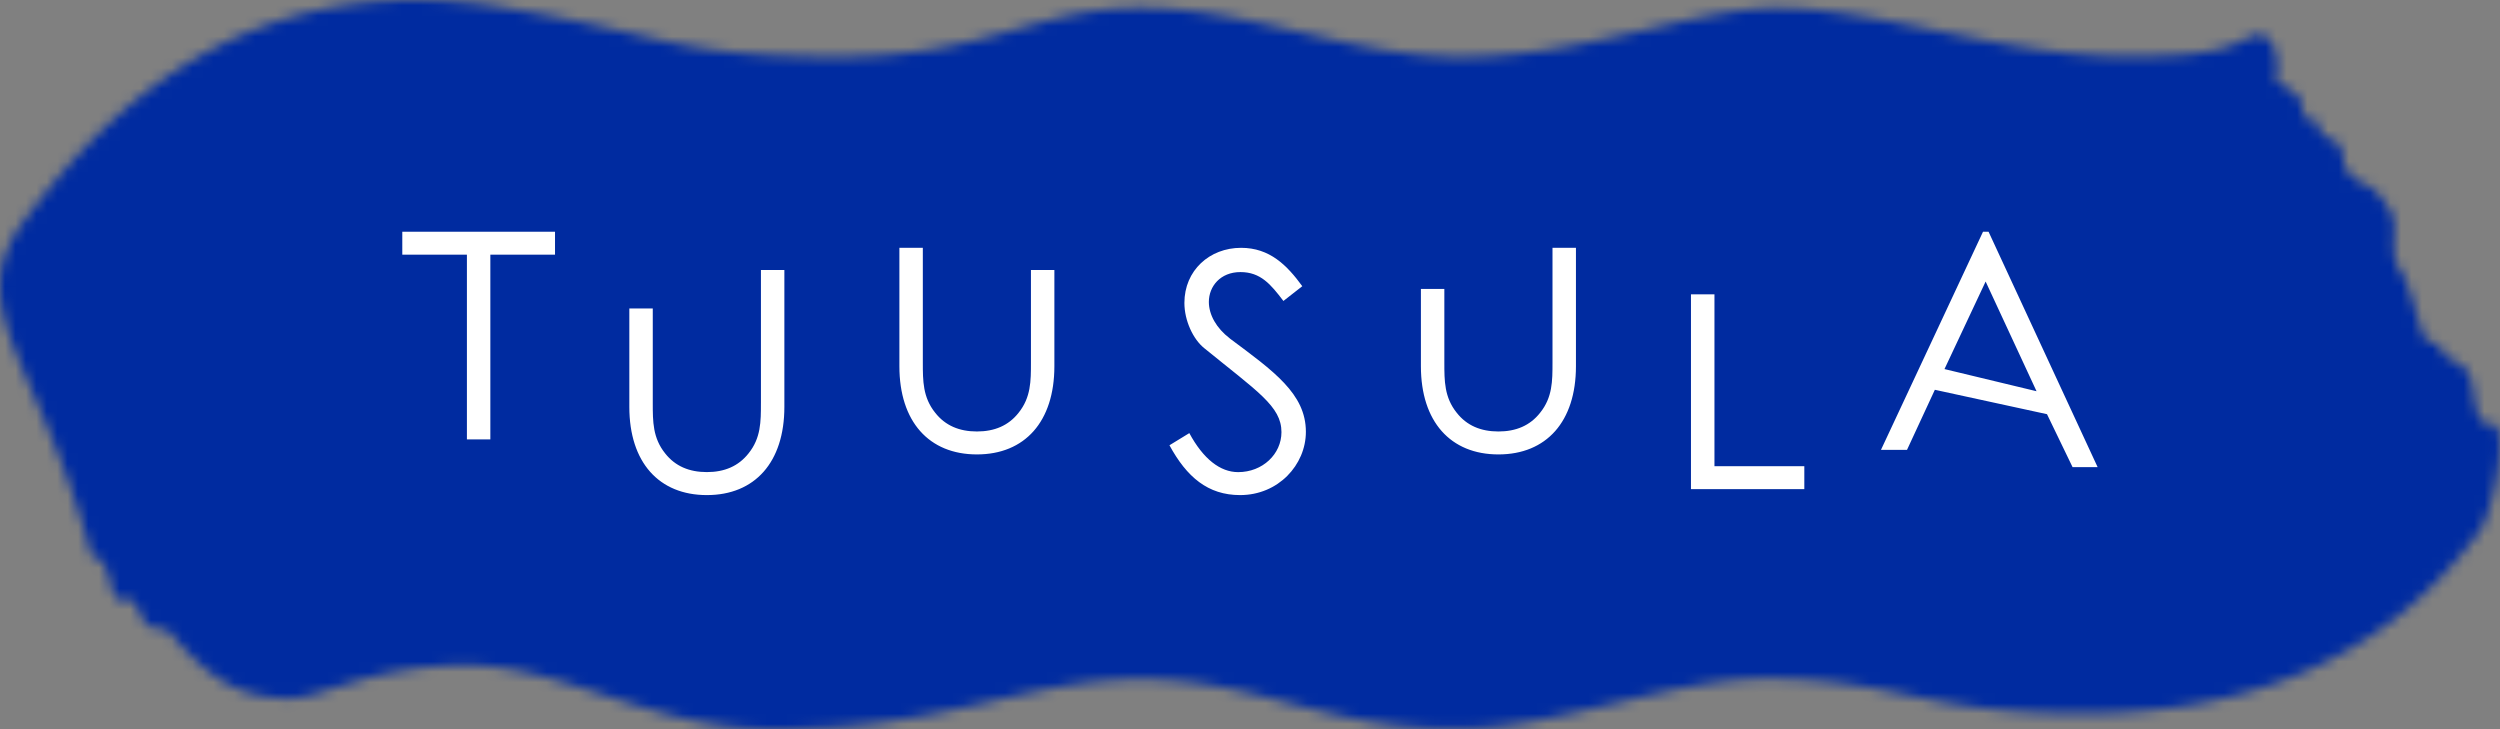 <svg fill="none" height="70" viewBox="0 0 240 70" width="240" xmlns="http://www.w3.org/2000/svg" xmlns:xlink="http://www.w3.org/1999/xlink"><rect x="0" y="0" width="240" height="70" fill="#808080" stroke="none"/><clipPath id="a"><path d="m0 0h240v70h-240z"/></clipPath><mask id="b" height="70" maskUnits="userSpaceOnUse" width="240" x="0" y="0"><path d="m2.342 21.157c-6.26 8.378 1.466 13.493 6.44 32.177 2.357.543 1.327 4.6 3.11 4.245 1.769-.35 1.136 2.347 2.927 2.71.5.1.914.149 1.275.175 4.206 5.067 7.197 6.525 11.648 6.592 2.995.045 7.848-3.186 17.014-3.186s17.811 6.009 28.858 6.125c16.92.18 24.603-4.788 35.872-4.788 11.27 0 17.874 4.874 30.516 4.752 9.848-.094 20.503-4.86 29.585-4.814 12.677.058 14.941 3.379 30.074 3.33 14.077.13 28.453-3.981 38.359-17.474 1.11-1.512 2.736-8.606 1.586-10.118-.481-.638-1.68 1.005-2.183-3.312-.33-2.822-1.653-2.625-2.687-3.433l-.74-1.148c-.824-.315-1.02.018-1.395-.925-.503-1.265-1.319-4.931-2.148-6.07-1.314-1.805-.093-4.147-.918-5.592-1.795-3.136-2.499-2.324-3.68-3.428-1.137-1.064-.807-1.499-.874-1.853-.151-.826-.731-1.826-1.256-1.826-1.132 0-1.074-1.418-1.181-1.41-.29-.466-.557-.444-.789-.426-.33.032-.593.058-.762-1.324-.379-1.983-2.901-1.727-2.455-2.93.209-.556.182-5.146-2.915-3.477-2.535 1.364-5.815 1.683-11.354 1.683-12.009 0-23.925-4.65-33.751-4.65-8.222.082-18.529 4.757-30.516 4.69-10.405-.058-19.999-4.69-30.516-4.69-10.516 0-14.839 4.928-30.516 4.69-14.585-.224-14.478-1.979-30.51-4.703a51.287 51.287 0 0 0 -8.606-.749c-20.556 0-31.853 13.583-37.512 21.162" fill="#fff"/></mask><g clip-path="url(#a)"><g mask="url(#b)"><path d="m240.752-.005h-244.675v70.175h244.675z" fill="#002ba0"/><path d="m118.051 32.478c-1.283-.978-2.001-2.266-2.001-3.495 0-1.481 1.096-2.863 3.03-2.863s2.906 1.166 4.127 2.773l1.813-1.418c-1.47-2.015-3.128-3.684-5.877-3.684-3.03 0-5.441 2.172-5.441 5.29 0 1.7.842 3.496 1.907 4.344 5.093 4.155 7.411 5.573 7.411 8.059 0 2.109-1.814 3.84-4.158 3.84-1.72 0-3.347-1.26-4.688-3.746l-1.907 1.167c1.658 3.05 3.69 4.783 6.782 4.783 3.659 0 6.315-2.894 6.315-6.076 0-3.652-3.097-5.824-7.317-8.97m-79.427-8.036h6.203v17.734h2.25v-17.734h6.208v-2.203h-14.661zm34.428 14.264c0 1.764 0 3.34-1.19 4.816-.971 1.229-2.312 1.794-4.001 1.794-1.69 0-3.035-.565-4.002-1.794-1.19-1.481-1.19-3.056-1.19-4.815v-9.1h-2.25v9.45c0 5.322 2.843 8.467 7.442 8.467s7.442-3.145 7.442-8.467v-13.143h-2.25v12.792zm25.922-3.899c0 1.764 0 3.339-1.186 4.815-.967 1.23-2.312 1.795-4.001 1.795-1.69 0-3.035-.565-4.002-1.795-1.19-1.48-1.19-3.056-1.19-4.815v-11.02h-2.25v11.366c0 5.322 2.843 8.467 7.442 8.467s7.437-3.145 7.437-8.467v-9.24h-2.25zm87.702.615 3.948-8.4 4.888 10.532-8.836-2.127zm4.228-13.183h-.53l-9.799 20.946h2.5l2.674-5.77 10.766 2.342 2.455 5.084h2.406zm-26.313 6.013h-2.255v18.702h10.882v-2.203h-8.627v-16.5zm-15.548 6.555c0 1.764 0 3.339-1.19 4.815-.967 1.23-2.312 1.795-4.001 1.795s-3.035-.565-4.002-1.795c-1.19-1.48-1.19-3.056-1.19-4.815v-7.076h-2.25v7.422c0 5.322 2.843 8.467 7.442 8.467s7.442-3.145 7.442-8.467v-11.367h-2.251v11.02z" fill="#fff"/></g></g></svg>